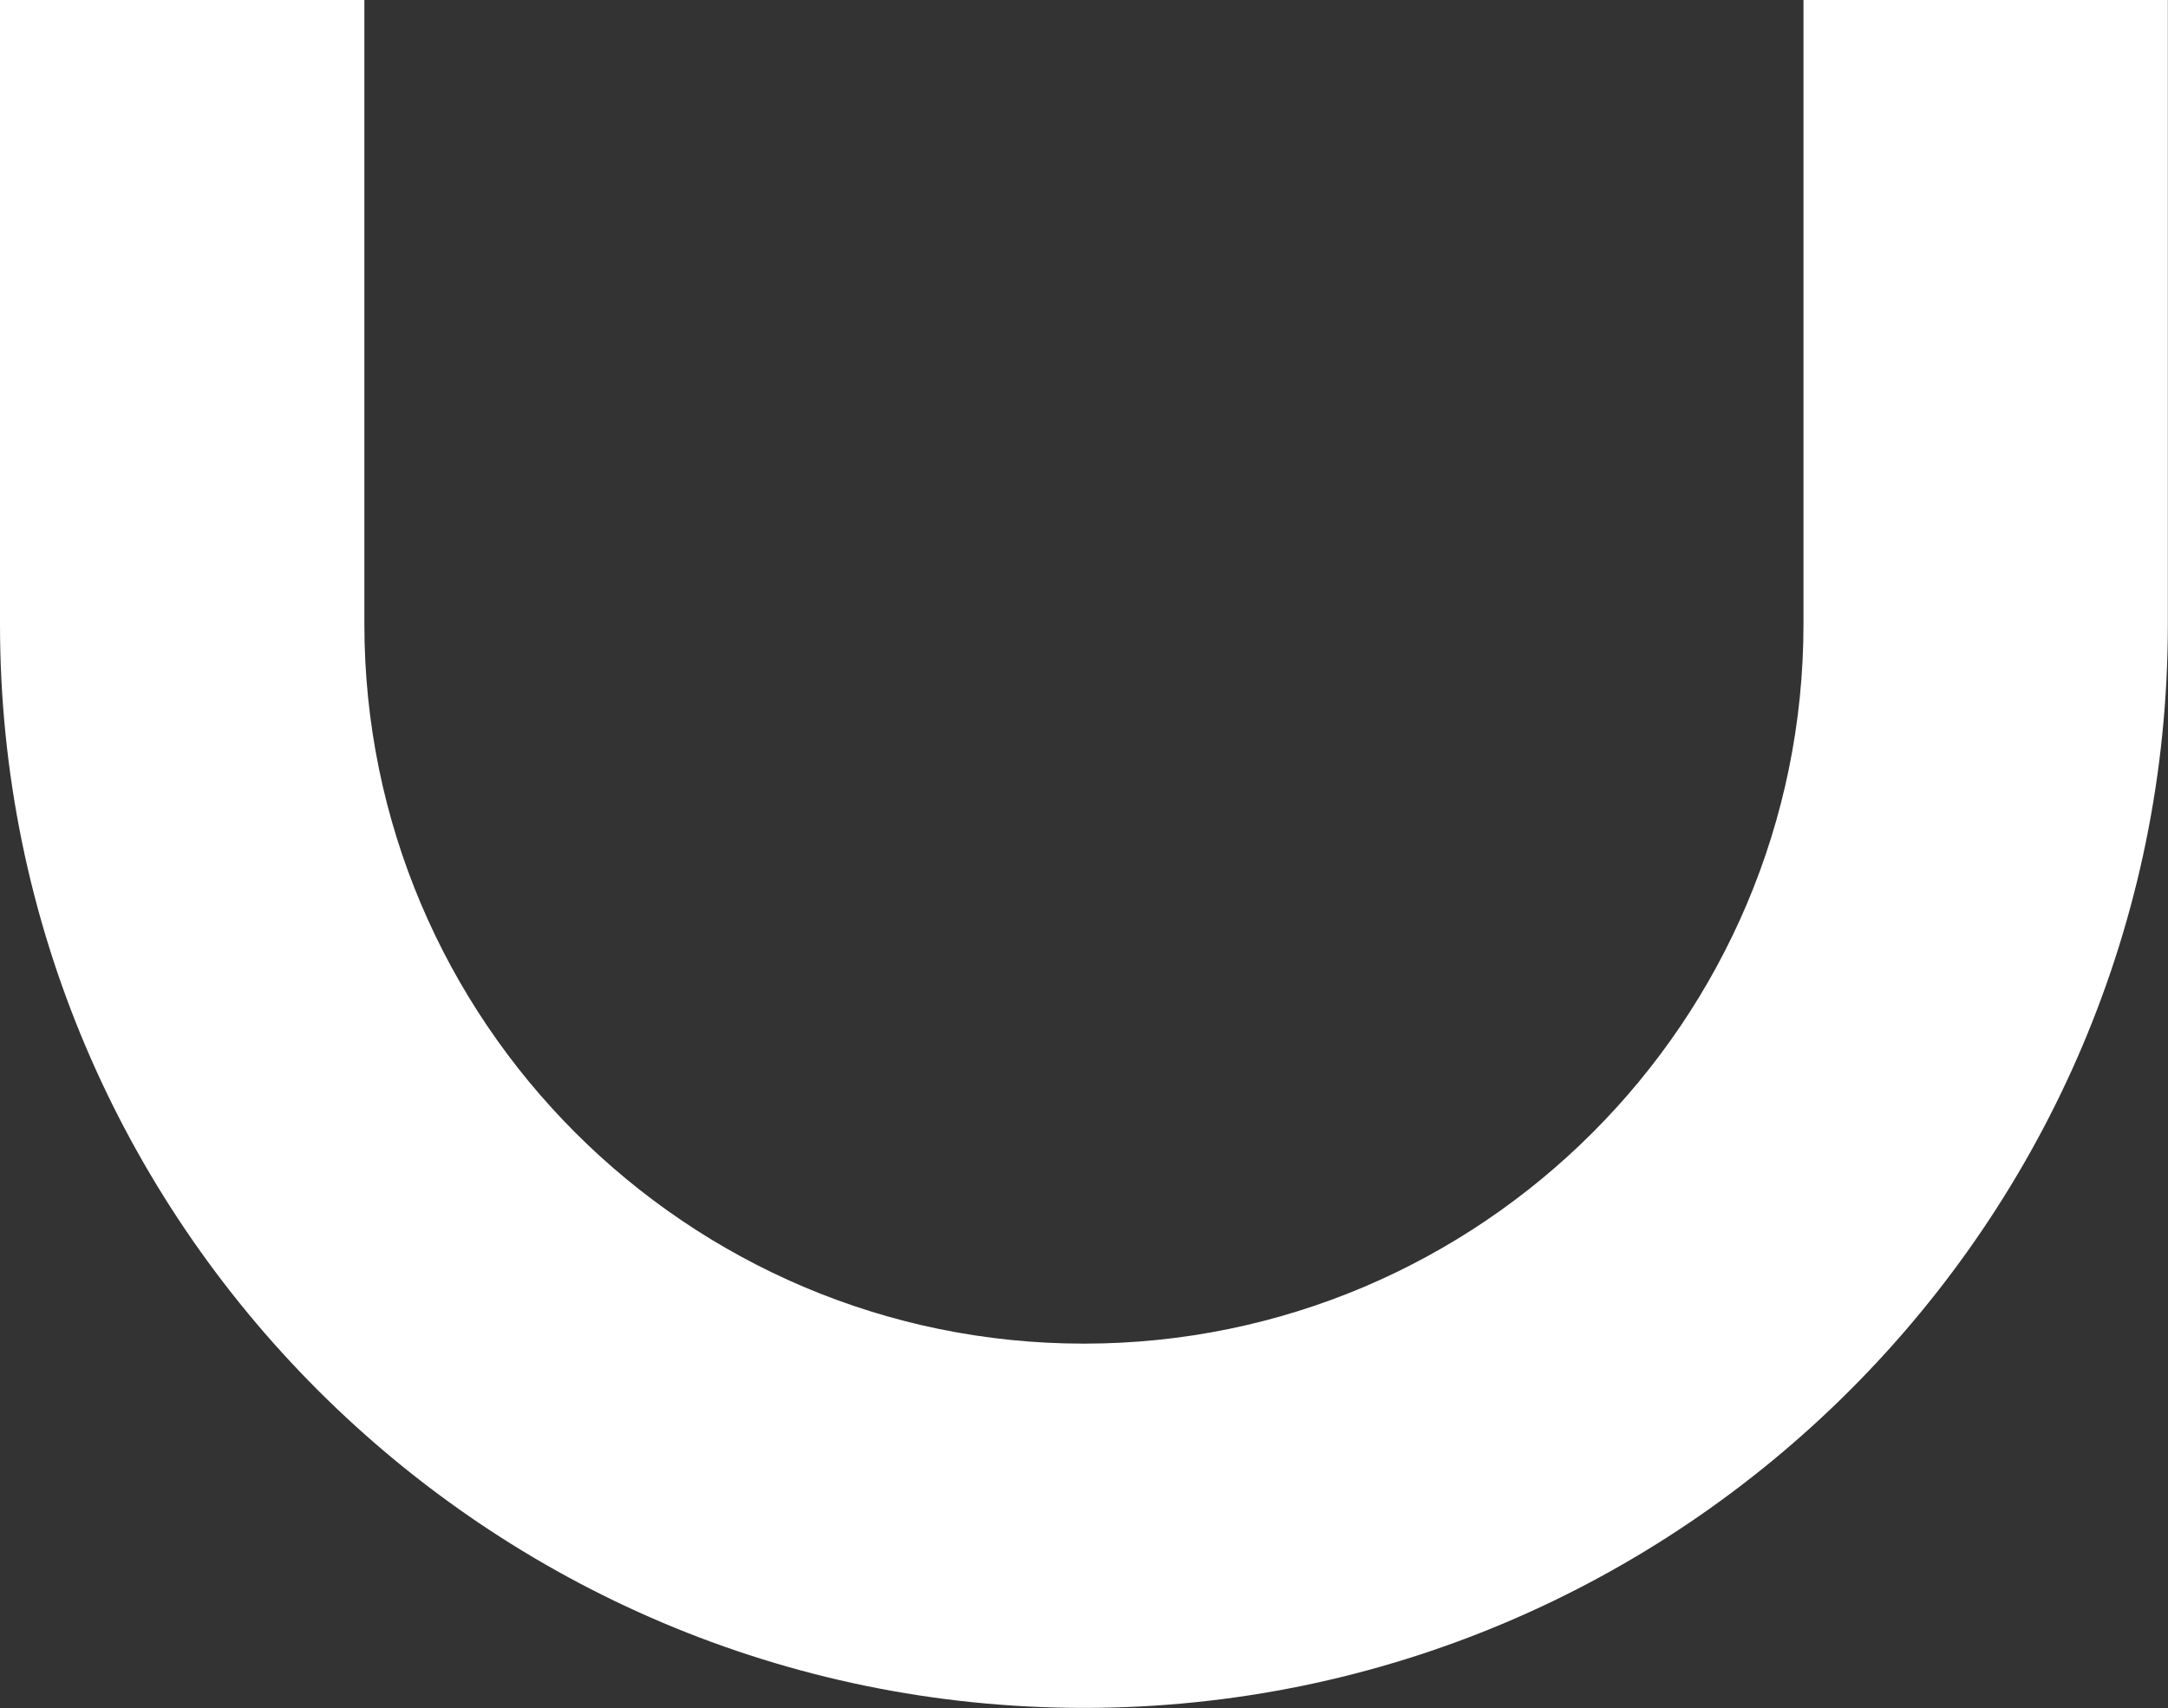 <?xml version="1.0" encoding="UTF-8"?> <svg xmlns="http://www.w3.org/2000/svg" width="4807" height="3788" viewBox="0 0 4807 3788" fill="none"><rect x="0" y="0" width="4807" height="3788" fill="#333333" stroke="none"/><path d="M2403.33 3787.71C1078.17 3787.71 0 2709.66 0 1384.5V0H807.905V1384.5C807.905 2264.15 1523.58 2979.85 2403.33 2979.85C3283.09 2979.85 3998.76 2264.21 3998.76 1384.5V0H4806.66V1384.5C4806.66 2709.66 3728.56 3787.71 2403.33 3787.71Z" fill="white"></path></svg> 